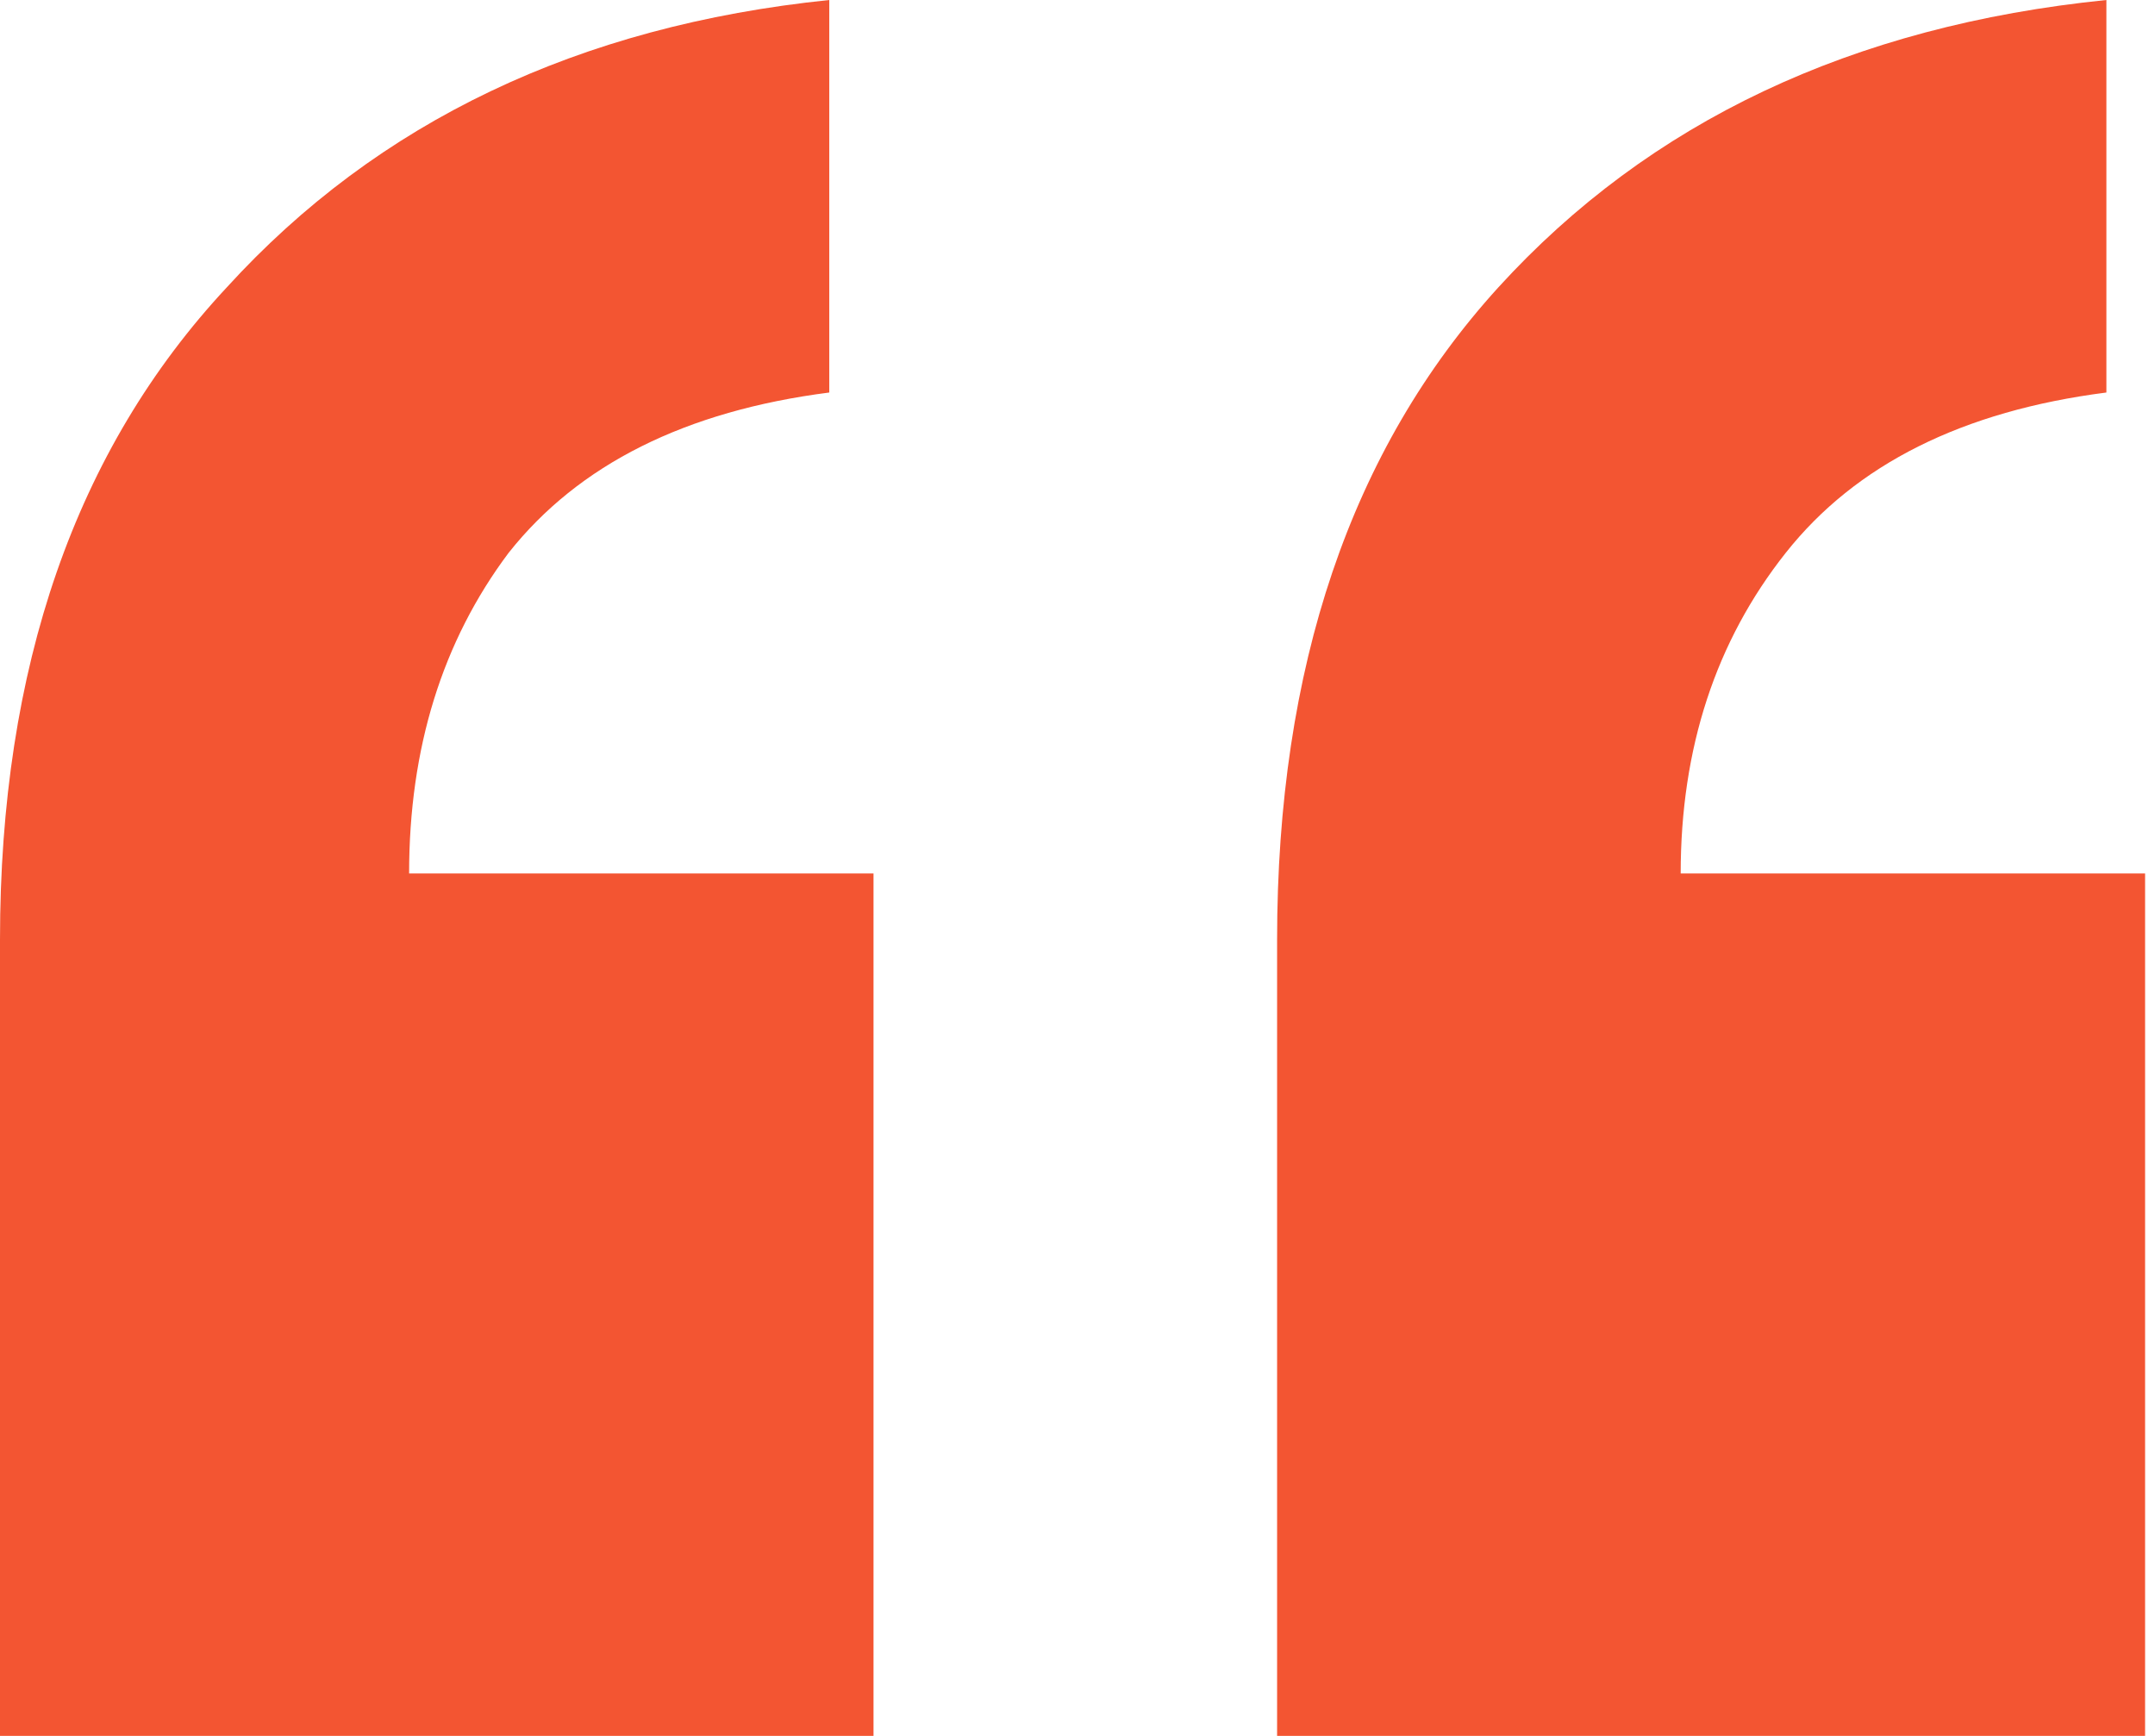 <?xml version="1.0" encoding="UTF-8"?> <svg xmlns="http://www.w3.org/2000/svg" width="108" height="87" viewBox="0 0 108 87" fill="none"> <path d="M41.56 0V19.672C34.357 20.596 29 23.274 25.49 27.707C22.166 32.14 20.503 37.497 20.503 43.777H43.777V87H0V47.102C0 33.433 3.787 22.535 11.36 14.408C18.933 6.096 29 1.293 41.56 0ZM105.564 0V19.672C98.36 20.596 93.003 23.274 89.494 27.707C85.984 32.14 84.229 37.497 84.229 43.777H107.503V87H64.003V47.102C64.003 33.433 67.697 22.535 75.086 14.408C82.659 6.096 92.819 1.293 105.564 0Z" fill="#F35532"></path> </svg> 